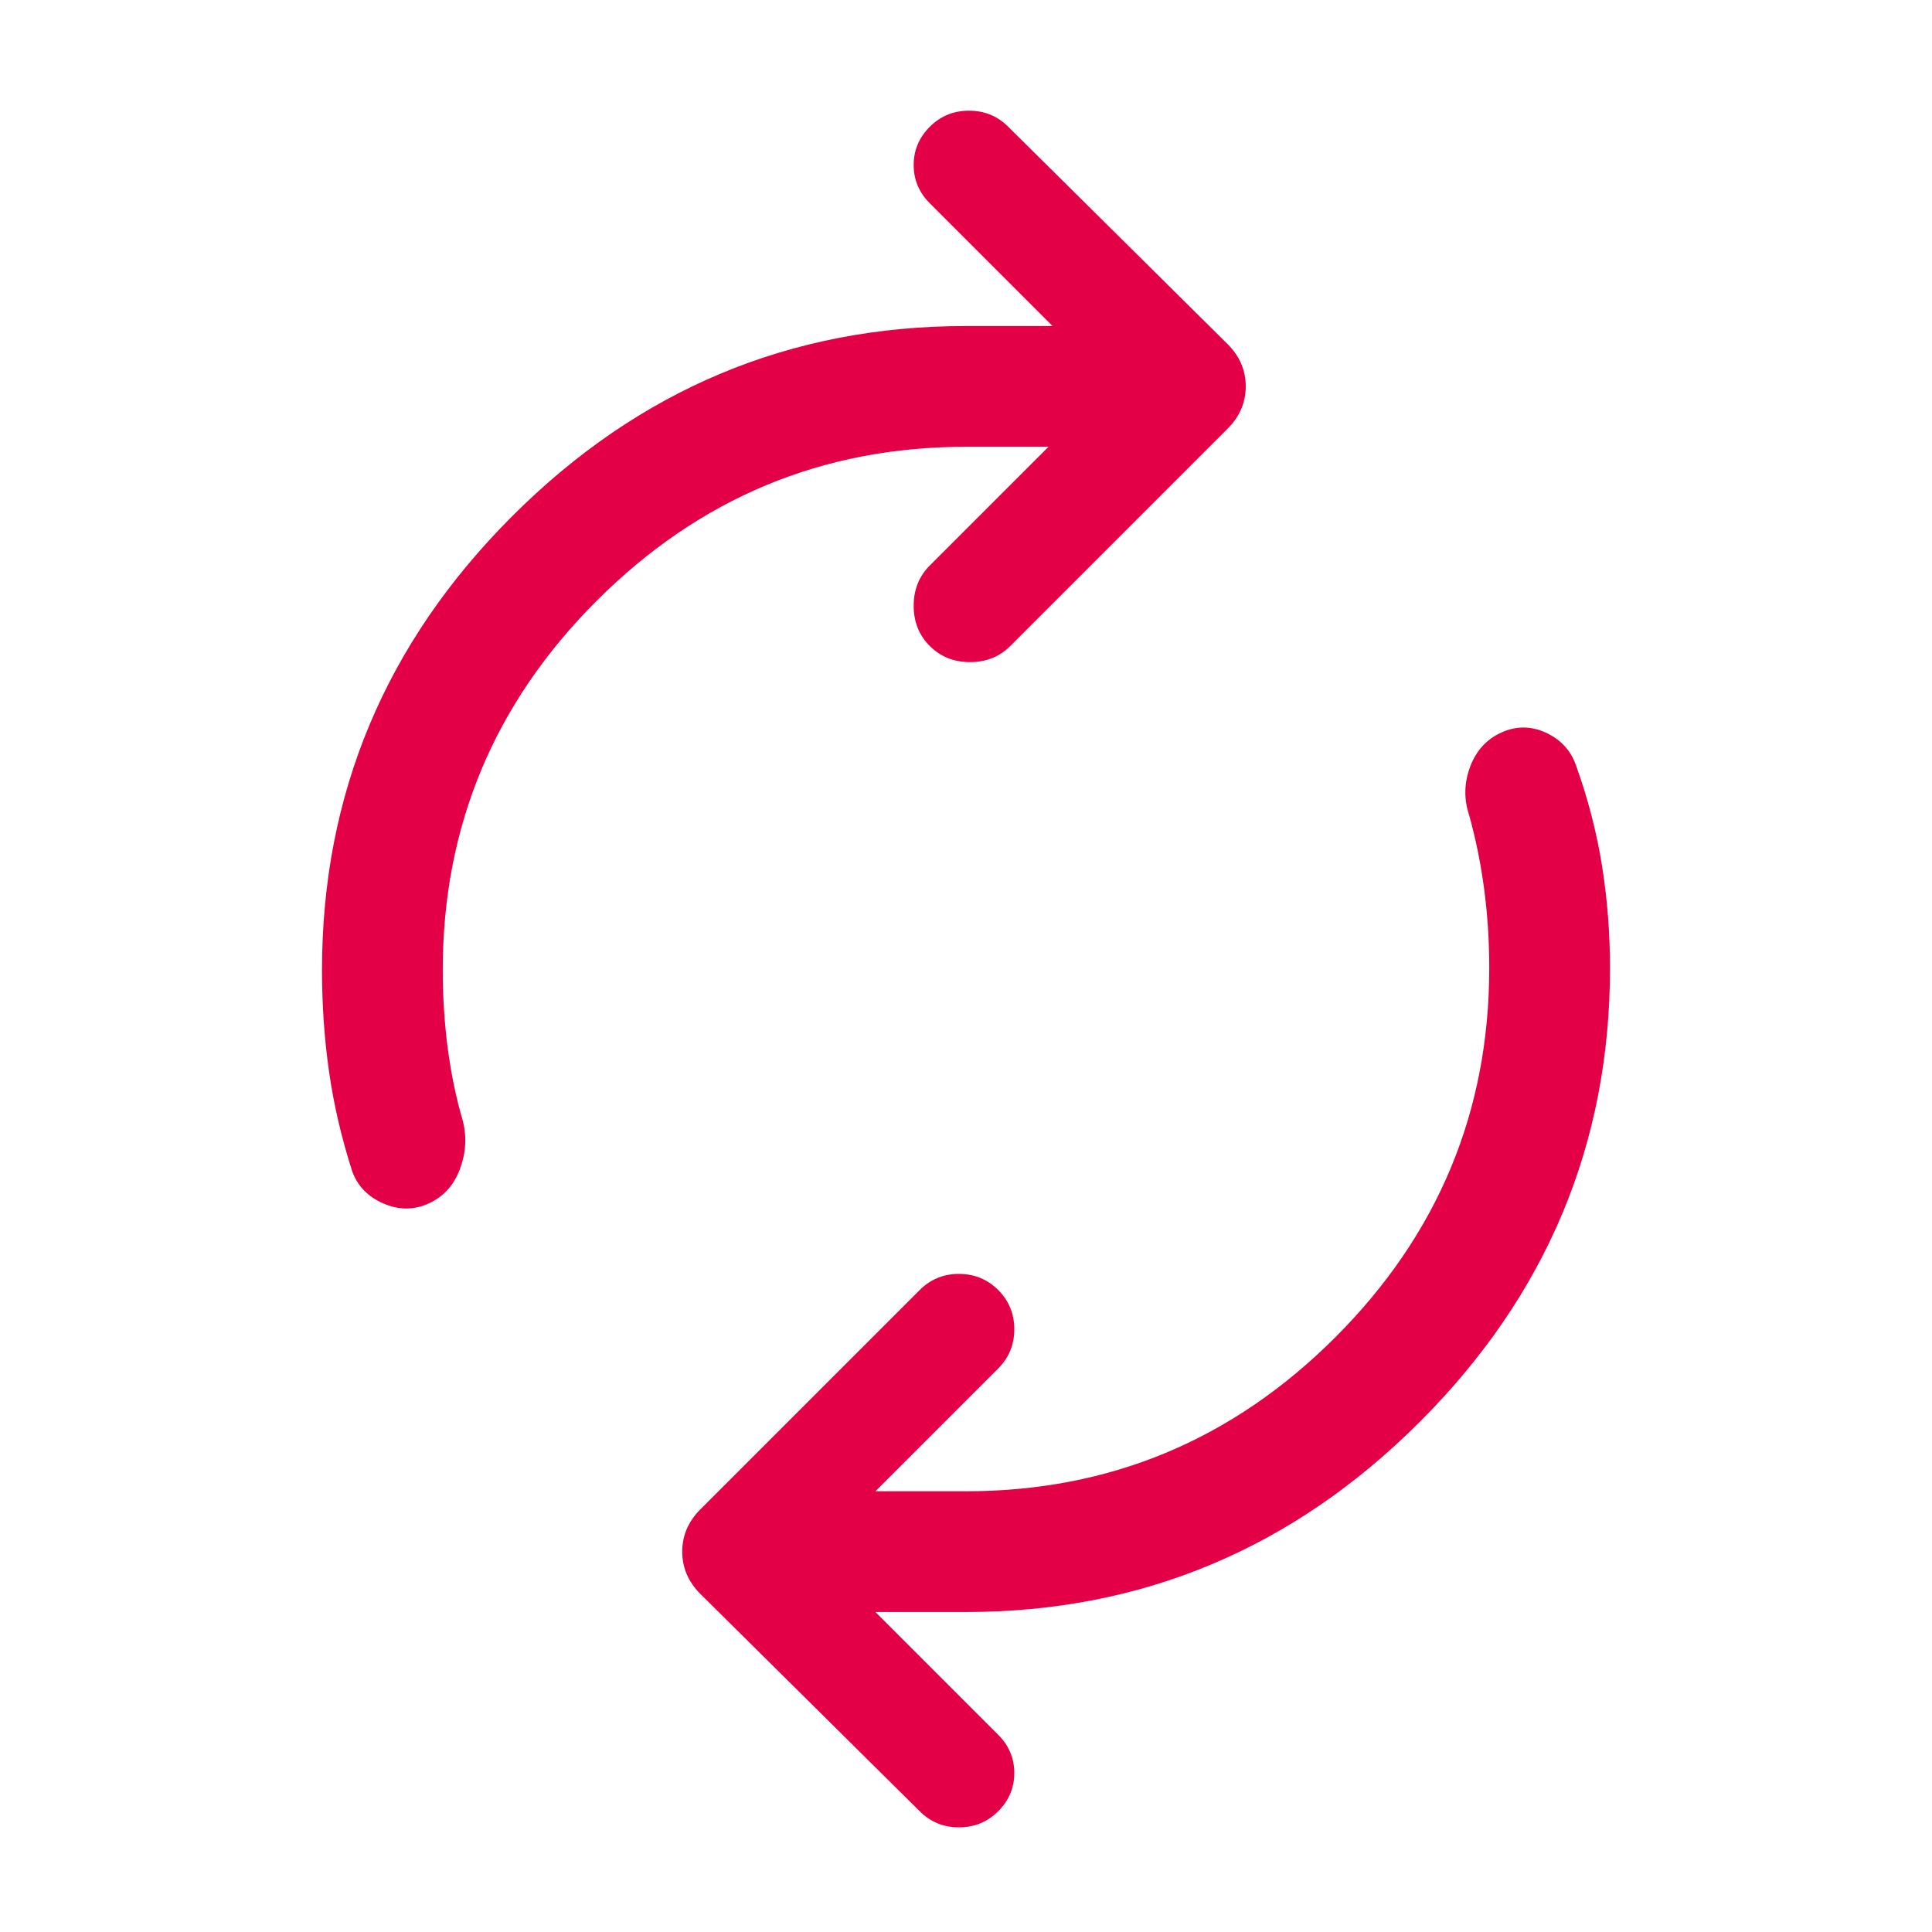 <svg xmlns="http://www.w3.org/2000/svg" height="48px" viewBox="0 -960 960 960" width="48px" fill="#E40046"><path d="M220-478q0 20 2.5 39t7.5 36q3 12-1.5 24T213-362q-11 5-22.5 0T175-378q-8-25-11.5-49.5T160-478q0-131 94.5-225.5T480-798h43l-61-61q-8-8-8-19t8-19q8-8 19.5-8t19.5 8l109 108q9 9 9 21t-9 21L502-639q-8 8-20 8t-20-8q-8-8-8-20t8-20l59-59h-41q-107 0-183.5 76.5T220-478Zm520-1q0-20-2.5-39t-7.5-37q-4-12 .5-24t15.5-17q11-5 22 0t15 16q9 25 13 50t4 51q0 131-94.5 225.5T480-159h-45l61 61q8 8 8 19t-8 19q-8 8-19.5 8T457-60L348-168q-9-9-9-21t9-21l109-109q8-8 19.5-8t19.5 8q8 8 8 19.5t-8 19.5l-61 61h45q107 0 183.5-76.5T740-479Z"/></svg>